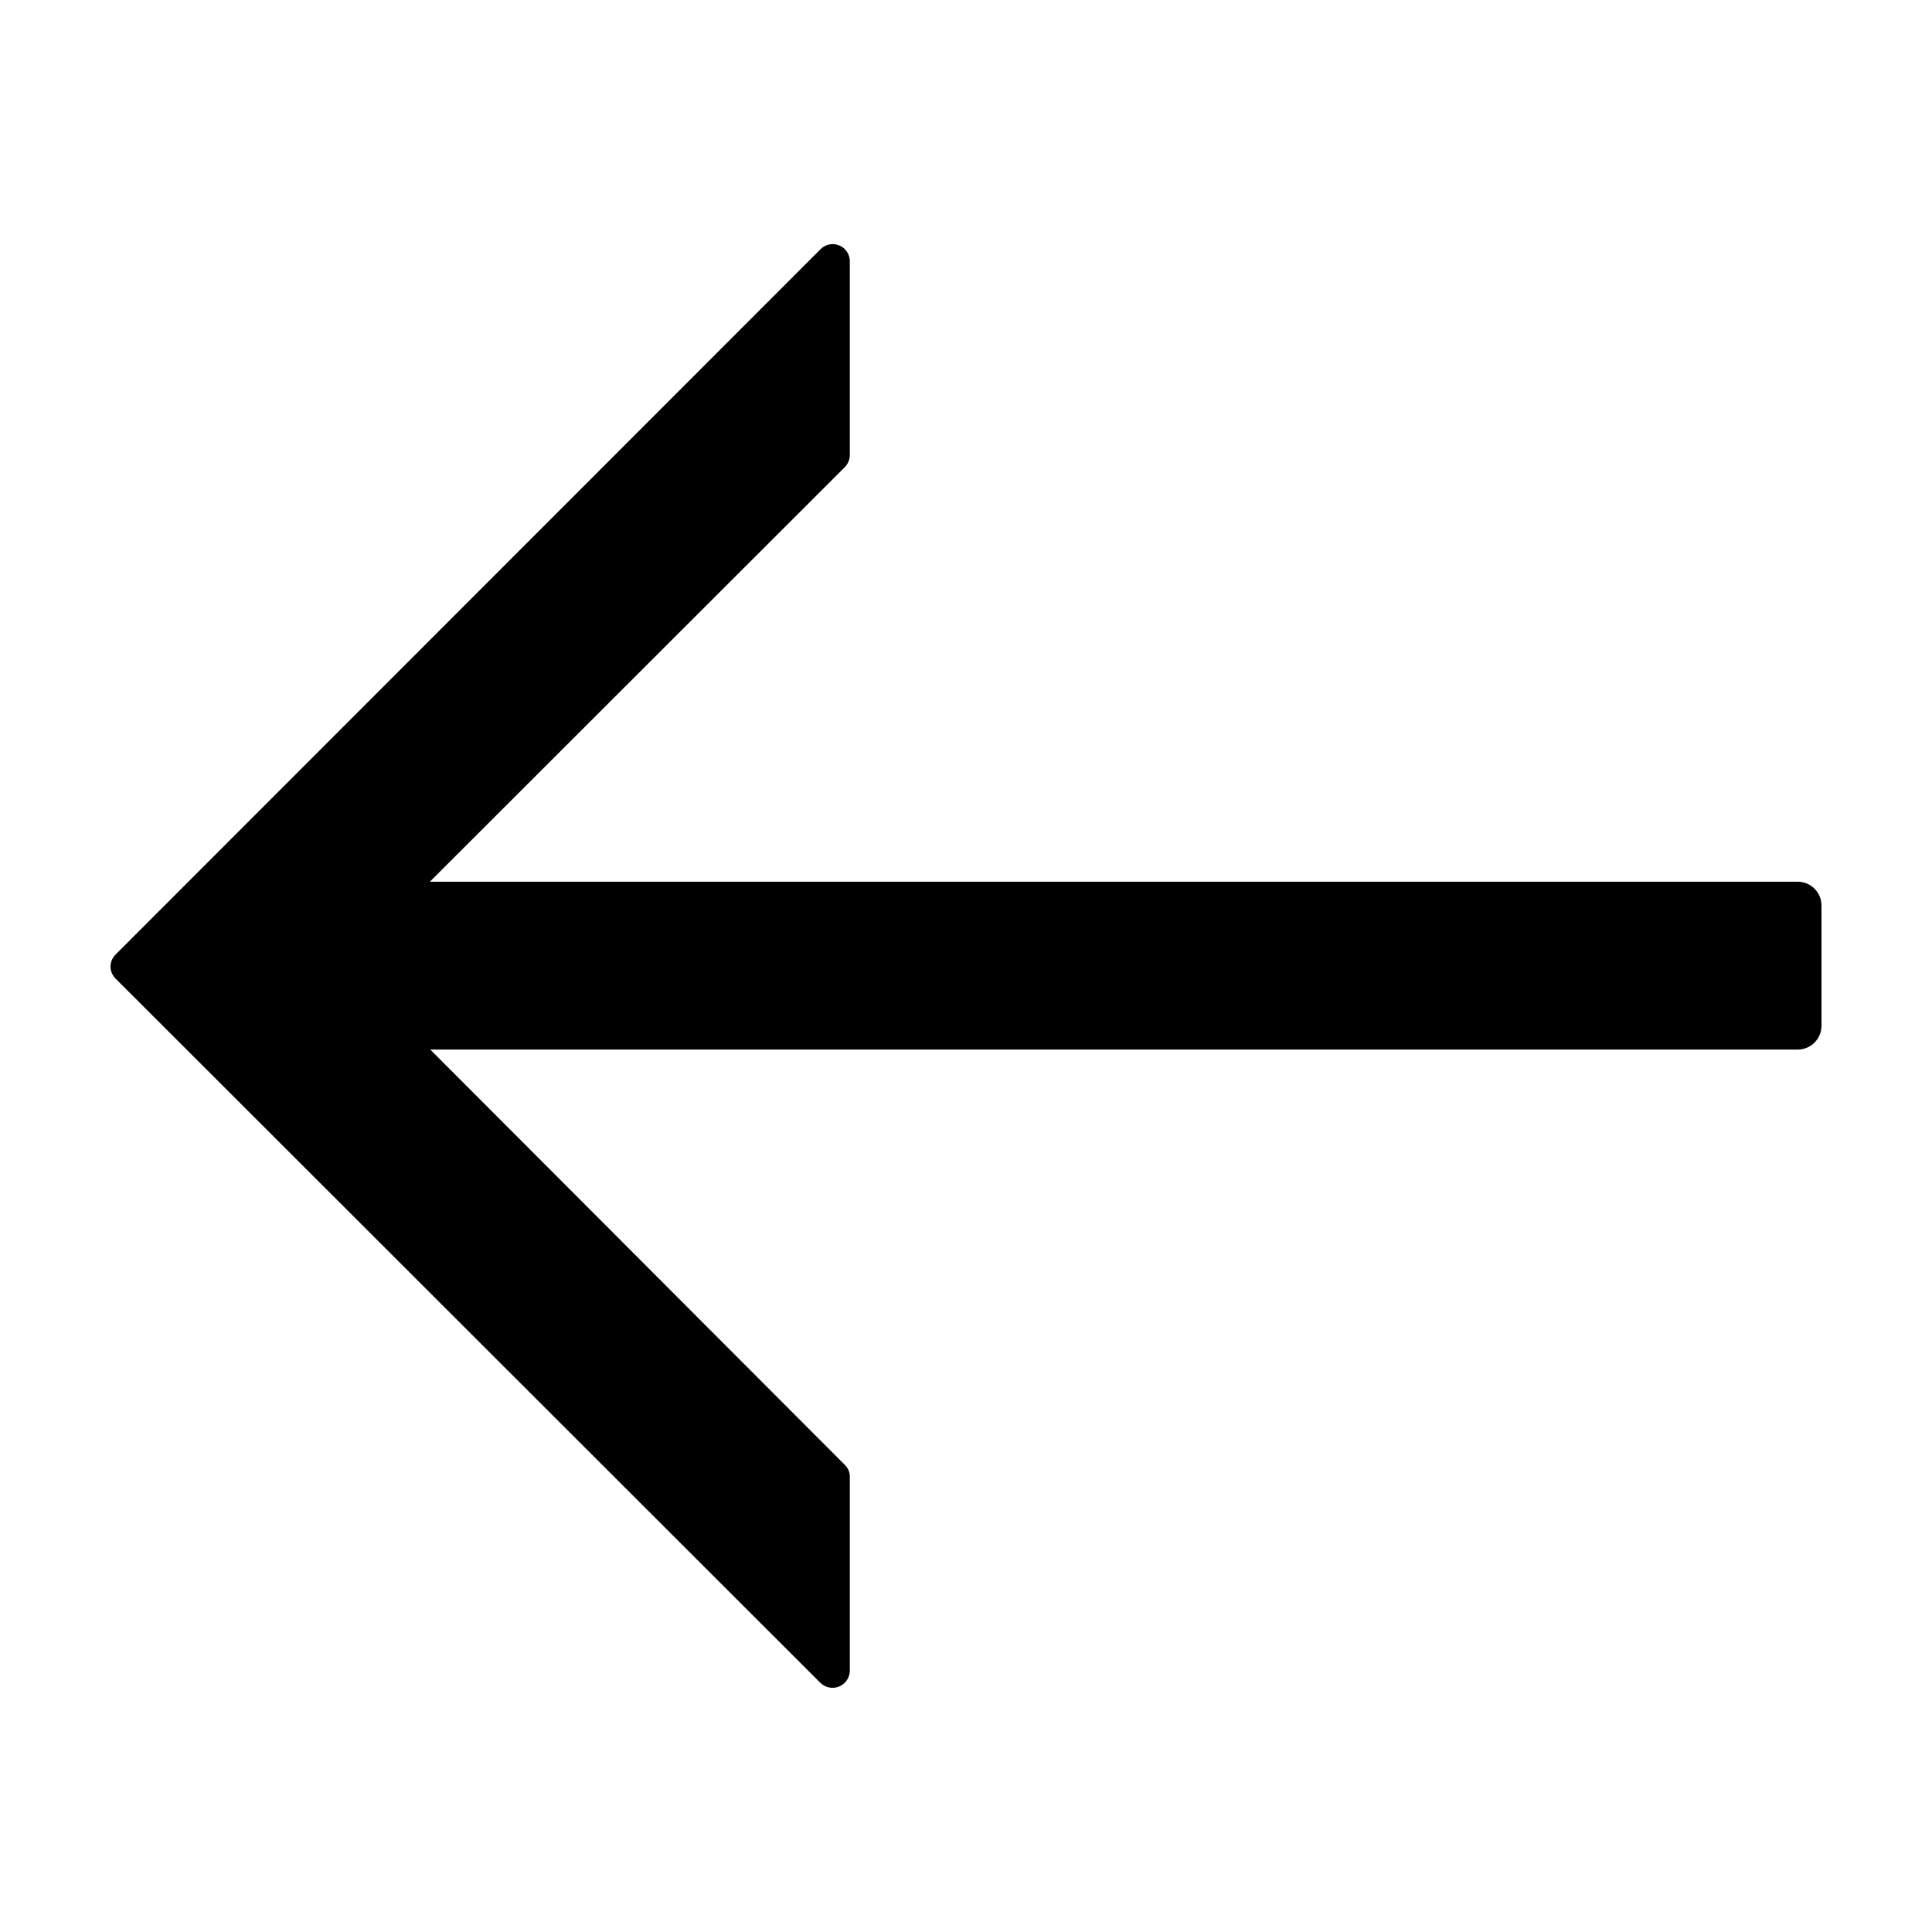 <?xml version="1.0" encoding="UTF-8"?>
<!-- The Best Svg Icon site in the world: iconSvg.co, Visit us! https://iconsvg.co -->
<svg fill="#000000" width="800px" height="800px" version="1.1" viewBox="144 144 512 512" xmlns="http://www.w3.org/2000/svg">
 <path d="m620.36 377.66h-362.44l109.93-109.83c0.84-0.848 1.328-1.98 1.359-3.176v-51.438c-0.004-1.836-1.117-3.488-2.816-4.184-1.699-0.695-3.652-0.297-4.941 1.012l-186.81 186.91c-0.852 0.84-1.336 1.98-1.359 3.176 0.004 1.215 0.492 2.375 1.359 3.223l186.76 186.61c1.305 1.289 3.254 1.68 4.953 0.988 1.699-0.691 2.824-2.328 2.856-4.164v-51.438c0.012-1.203-0.48-2.356-1.359-3.176l-109.83-110.03h362.34c3.441 0.027 6.266-2.707 6.348-6.144v-31.992c0.016-1.688-0.648-3.312-1.844-4.504-1.191-1.195-2.816-1.859-4.504-1.844z"/>
</svg>